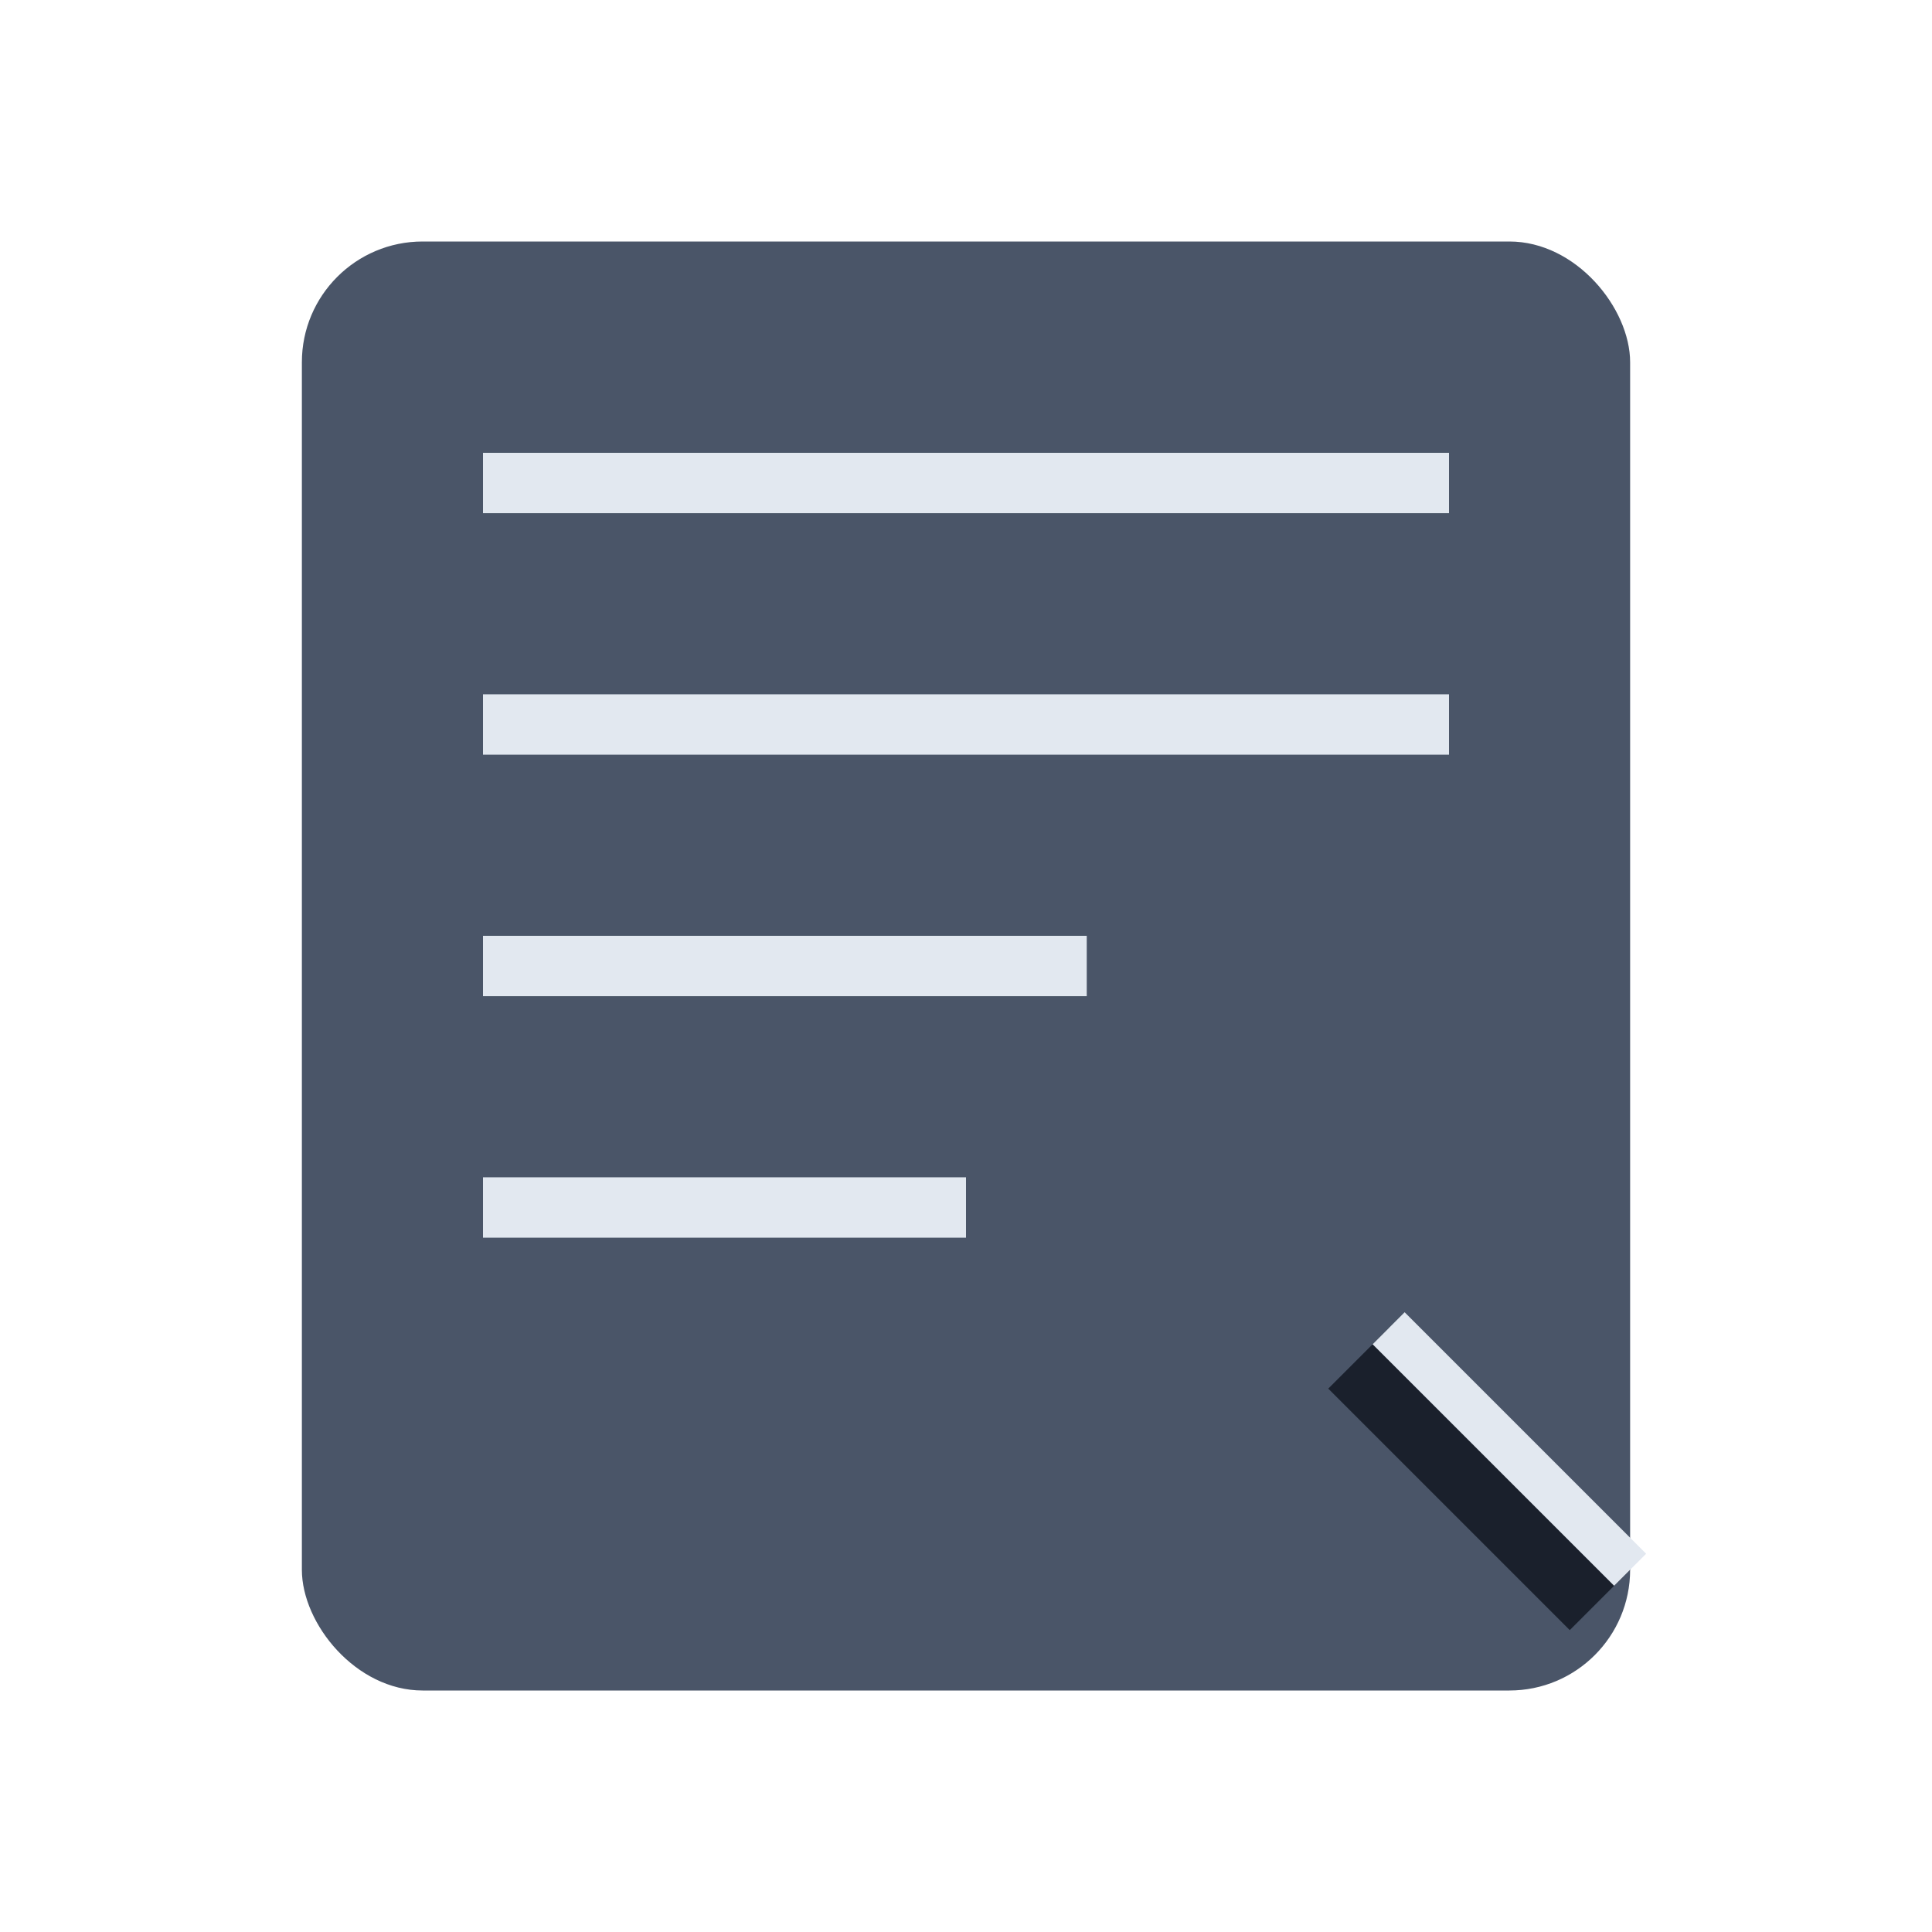 <svg xmlns="http://www.w3.org/2000/svg" viewBox="0 0 64 64" width="64" height="64">
  <rect x="10" y="8" width="44" height="48" rx="4" ry="4" fill="#4A5568" />
  <line x1="16" y1="16" x2="48" y2="16" stroke="#E2E8F0" stroke-width="2" />
  <line x1="16" y1="24" x2="48" y2="24" stroke="#E2E8F0" stroke-width="2" />
  <line x1="16" y1="32" x2="36" y2="32" stroke="#E2E8F0" stroke-width="2" />
  <line x1="16" y1="40" x2="32" y2="40" stroke="#E2E8F0" stroke-width="2" />
  <path d="M44 46 L52 54 L54 52 L46 44 Z" fill="#1A202C" />
  <path d="M46 44 L54 52" stroke="#E2E8F0" stroke-width="1.5" />
</svg>
